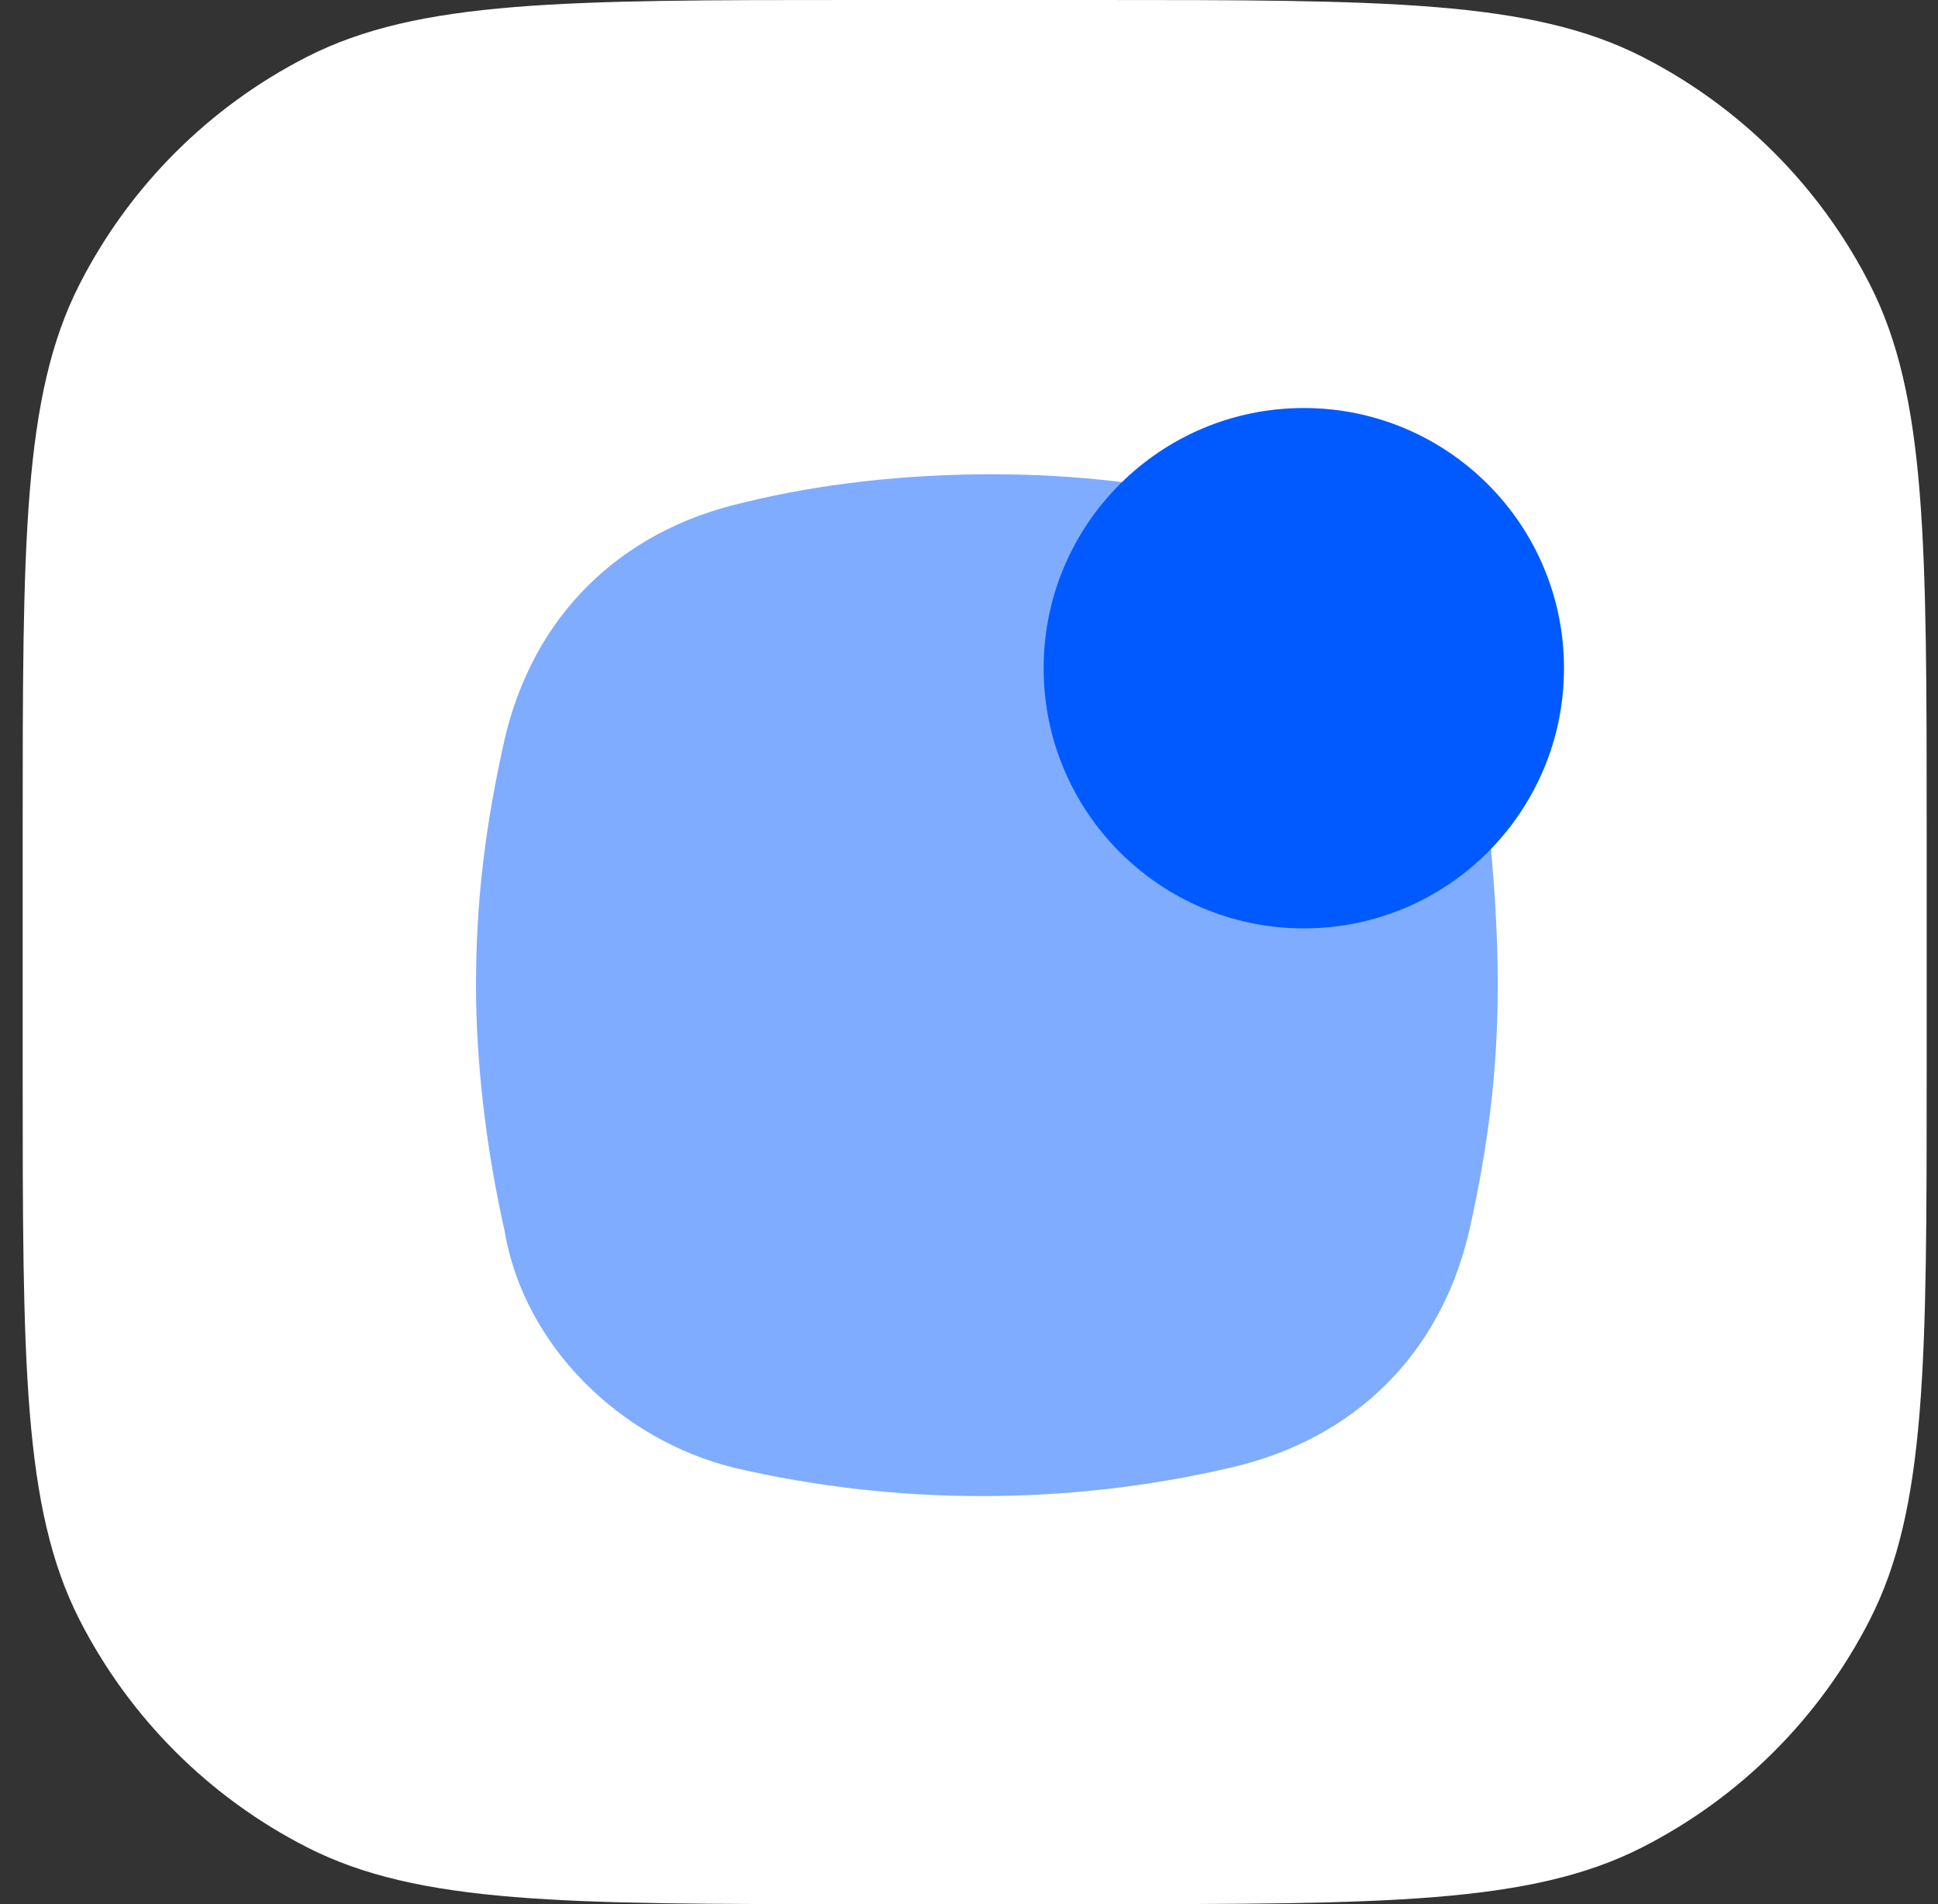 <?xml version="1.0" encoding="UTF-8"?> <svg xmlns="http://www.w3.org/2000/svg" width="57" height="56" viewBox="0 0 57 56" fill="none"><rect x="0" y="0" width="57" height="56" fill="#333333" stroke="none"/><path d="M0.667 24.515C0.667 15.934 0.667 11.643 2.337 8.366C3.806 5.483 6.15 3.139 9.033 1.67C12.31 0 16.601 0 25.182 0H32.152C40.733 0 45.024 0 48.301 1.67C51.184 3.139 53.528 5.483 54.997 8.366C56.667 11.643 56.667 15.934 56.667 24.515V31.485C56.667 40.066 56.667 44.357 54.997 47.634C53.528 50.517 51.184 52.861 48.301 54.33C45.024 56 40.733 56 32.152 56H25.182C16.601 56 12.31 56 9.033 54.33C6.15 52.861 3.806 50.517 2.337 47.634C0.667 44.357 0.667 40.066 0.667 31.485V24.515Z" fill="white"></path><path opacity="0.5" d="M44.052 28.974C44.052 31.478 43.771 33.704 43.21 36.209C42.367 39.826 39.839 42.331 36.188 43.165C31.413 44.278 26.358 44.278 21.583 43.165C18.213 42.331 15.404 39.548 14.842 36.209C14.281 33.704 14 31.2 14 28.974C14 26.47 14.281 24.243 14.843 21.739C15.685 18.122 18.213 15.617 21.864 14.782C24.111 14.226 26.639 13.948 29.167 13.948C31.695 13.948 33.941 14.226 36.469 14.783C40.12 15.617 42.648 18.122 43.491 21.739C43.771 23.965 44.052 26.47 44.052 28.974V28.974Z" fill="#005AFF"></path><path d="M38.347 27.304C42.574 27.304 46 23.878 46 19.652C46 15.426 42.574 12 38.347 12C34.121 12 30.695 15.426 30.695 19.652C30.695 23.878 34.121 27.304 38.347 27.304Z" fill="#005AFF"></path></svg> 